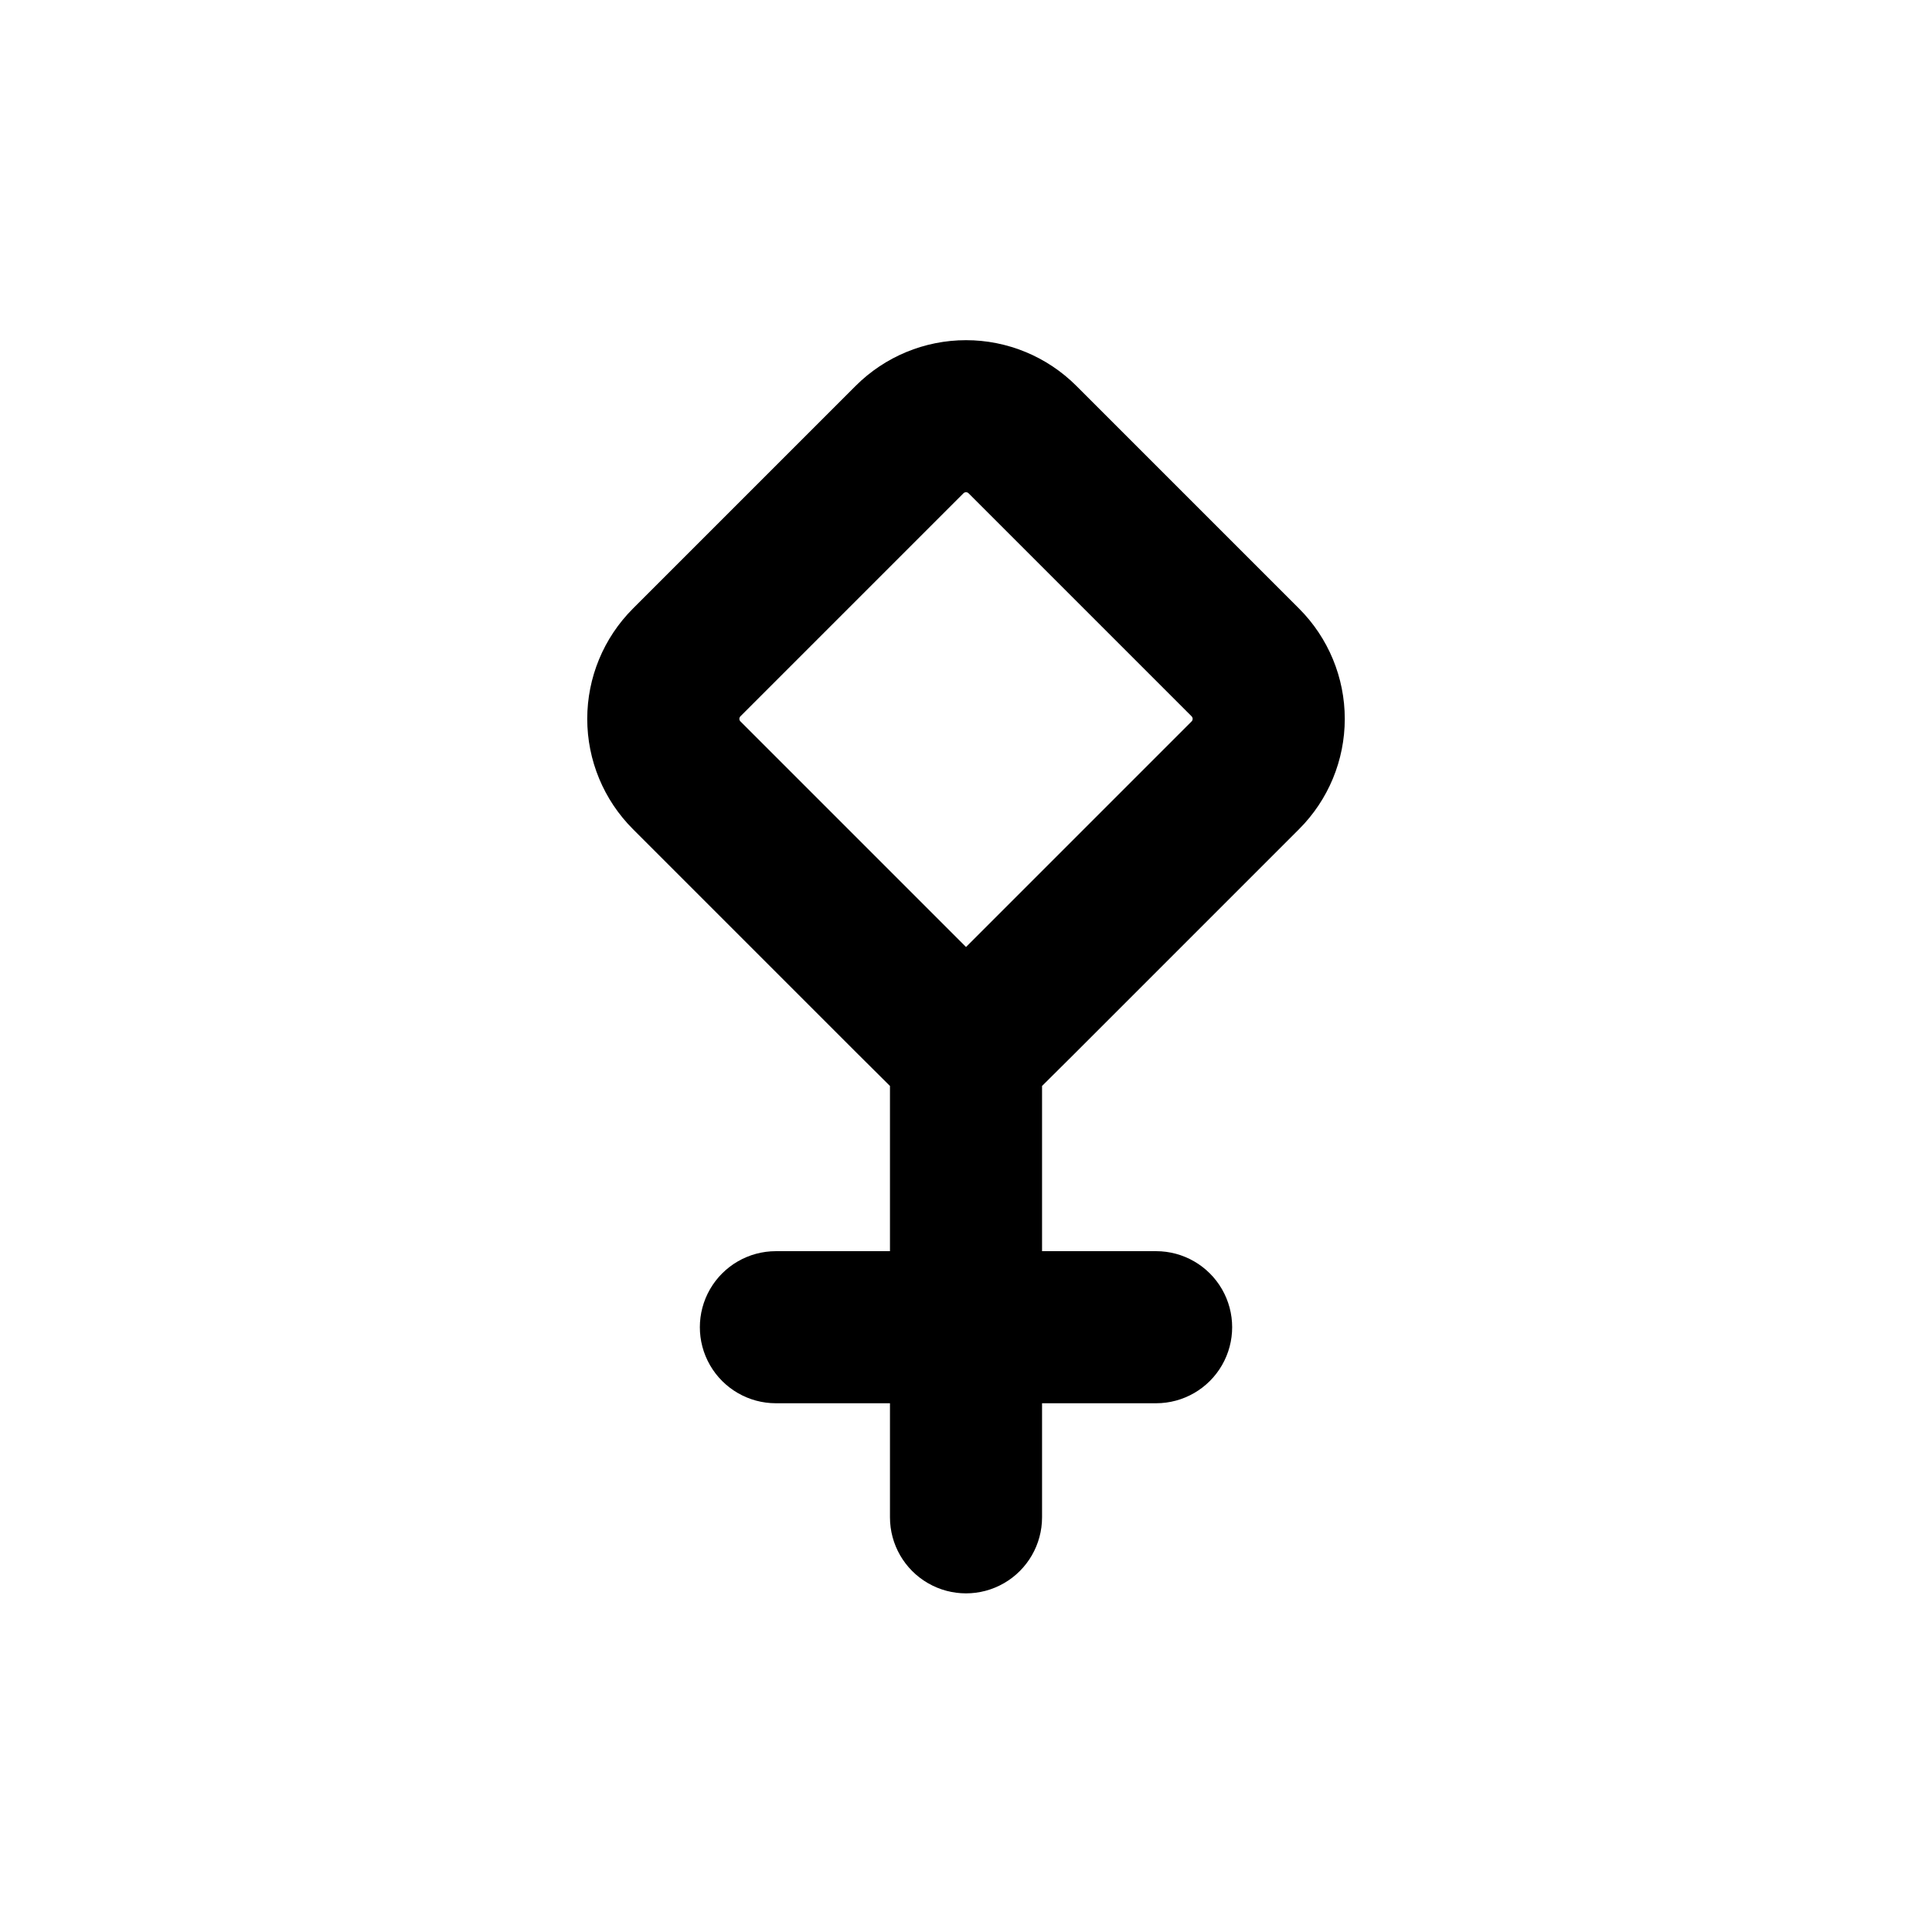 <?xml version="1.0" encoding="UTF-8"?>
<!-- Uploaded to: SVG Repo, www.svgrepo.com, Generator: SVG Repo Mixer Tools -->
<svg fill="#000000" width="800px" height="800px" version="1.1" viewBox="144 144 512 512" xmlns="http://www.w3.org/2000/svg">
 <path d="m428.52 423.48 59.75-59.754c7.754-7.746 12.109-18.258 12.109-29.219 0-10.961-4.356-21.473-12.109-29.223l-59.047-59.047c-7.754-7.738-18.262-12.086-29.219-12.086s-21.469 4.348-29.223 12.086l-59.047 59.047c-7.754 7.75-12.109 18.262-12.109 29.223 0 10.961 4.356 21.473 12.109 29.219l59.754 59.754 8.363 8.312v43.781h-30.23c-7.199 0-13.852 3.84-17.453 10.074-3.598 6.238-3.598 13.918 0 20.152 3.602 6.238 10.254 10.078 17.453 10.078h30.23v30.23-0.004c0 7.203 3.84 13.855 10.074 17.453 6.234 3.602 13.918 3.602 20.152 0 6.234-3.598 10.078-10.25 10.078-17.453v-30.227h30.23-0.004c7.199 0 13.852-3.84 17.453-10.078 3.602-6.234 3.602-13.914 0-20.152-3.602-6.234-10.254-10.074-17.453-10.074h-30.227v-43.781zm-28.516-28.516-59.754-59.754c-0.195-0.18-0.309-0.438-0.309-0.703 0-0.27 0.113-0.523 0.309-0.707l59.047-59.047c0.18-0.195 0.438-0.309 0.707-0.309 0.266 0 0.523 0.113 0.703 0.309l59.047 59.047c0.199 0.184 0.309 0.438 0.309 0.707 0 0.266-0.109 0.523-0.309 0.703z"/>
</svg>